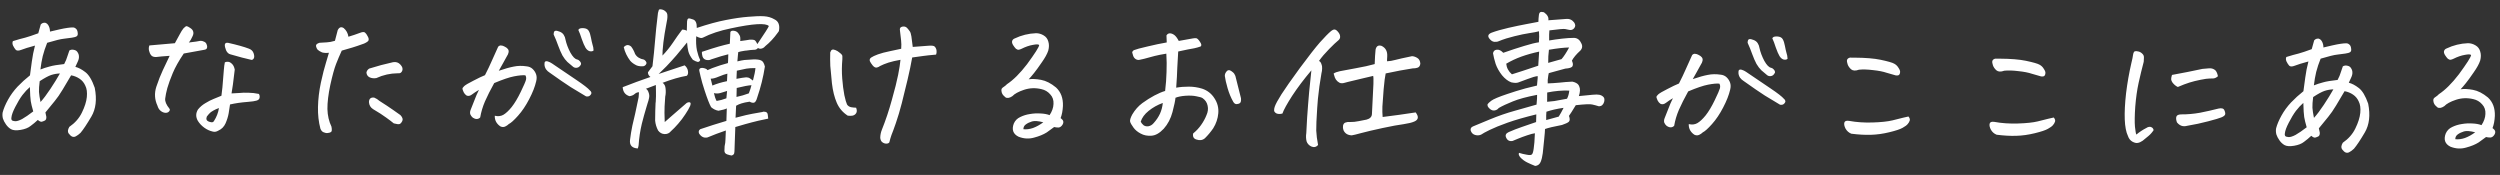 <svg width="686" height="48" viewBox="0 0 686 48" fill="none" xmlns="http://www.w3.org/2000/svg">
<rect x="0" y="0" width="686" height="48" fill="#333333" stroke="none"/>
<path d="M10.38 32.908C9.731 33.518 9.068 34.071 8.391 34.564C7.742 35.087 6.832 35.447 5.658 35.643C4.485 35.84 3.607 35.776 3.023 35.449C2.469 35.123 2.003 34.68 1.626 34.121C1.249 33.591 0.974 33.062 0.802 32.533C0.659 31.976 0.634 31.419 0.726 30.863C0.997 29.81 1.488 28.642 2.2 27.357C2.913 26.073 3.785 24.878 4.818 23.772C5.881 22.666 7.016 21.634 8.224 20.676C8.378 19.563 8.548 18.305 8.734 16.9C8.919 15.466 9.208 14.003 9.599 12.511C8.572 12.797 7.823 13.011 7.353 13.155C6.913 13.298 6.414 13.47 5.856 13.672C5.121 13.959 4.609 13.956 4.318 13.661C4.056 13.366 3.81 12.983 3.579 12.513C3.377 12.043 3.365 11.633 3.543 11.282C4.923 10.852 6.039 10.538 6.89 10.339C7.741 10.11 8.945 9.709 10.502 9.134C10.742 8.315 10.967 7.511 11.178 6.721C11.473 6.401 11.796 6.242 12.148 6.245C12.236 6.245 12.324 6.246 12.412 6.246C12.821 6.367 13.141 6.662 13.372 7.132C13.603 7.602 13.717 8.116 13.713 8.673C14.535 8.473 15.386 8.274 16.266 8.075C17.146 7.876 17.895 7.735 18.51 7.651C19.097 7.568 19.551 7.527 19.873 7.529C20.225 7.502 20.532 7.607 20.794 7.843C21.086 8.05 21.259 8.418 21.314 8.945C21.398 9.444 21.308 9.78 21.043 9.954C20.778 10.128 20.338 10.257 19.722 10.341C19.048 10.424 18.3 10.521 17.479 10.633C16.658 10.715 15.146 11.085 12.944 11.743C12.438 13 12.034 14.213 11.732 15.383C11.461 16.523 11.247 17.752 11.091 19.07C11.885 18.753 12.722 18.48 13.602 18.252C14.483 17.995 15.818 17.77 17.606 17.577C18.022 16.789 18.305 16.117 18.455 15.561C18.635 15.006 18.829 14.436 19.038 13.851C19.421 13.62 19.846 13.564 20.314 13.685C20.782 13.776 21.117 14.012 21.32 14.395C21.552 14.748 21.666 15.13 21.663 15.54C21.69 15.95 21.569 16.433 21.302 16.988C21.063 17.543 20.855 17.995 20.677 18.346C21.525 18.556 22.43 19.032 23.392 19.771C24.383 20.51 25.252 21.952 25.998 24.096C26.621 27.264 26.309 29.899 25.064 32C23.849 34.071 22.857 35.558 22.089 36.461C21.617 36.897 21.204 37.202 20.852 37.376C20.528 37.578 20.191 37.62 19.84 37.5C19.519 37.381 19.184 37.086 18.835 36.614C18.516 36.173 18.579 35.572 19.024 34.814C20.584 33.741 21.736 32.43 22.479 30.883C23.252 29.306 23.701 27.888 23.827 26.629C23.953 25.341 23.814 24.3 23.41 23.506C23.064 22.713 22.541 22.079 21.841 21.606C21.141 21.132 20.367 20.819 19.518 20.666C18.747 21.95 17.977 23.249 17.206 24.562C16.435 25.845 15.71 26.895 15.03 27.711C14.38 28.526 13.523 29.575 12.46 30.857L12.715 32.045C12.741 32.543 12.621 32.879 12.356 33.053C12.092 33.198 11.798 33.313 11.475 33.399C11.181 33.455 10.816 33.292 10.38 32.908ZM8.201 23.884C7.524 24.465 6.845 25.192 6.165 26.067C5.514 26.941 4.862 28.02 4.208 29.305C3.555 30.56 3.197 31.539 3.133 32.242C3.073 32.534 3.1 32.769 3.216 32.946C3.361 33.122 3.668 33.227 4.137 33.26C4.605 33.292 5.251 33.092 6.075 32.658C6.898 32.195 7.914 31.499 9.122 30.57C8.778 29.395 8.55 28.456 8.438 27.752C8.326 27.019 8.247 25.73 8.201 23.884ZM10.893 22.276C10.739 23.476 10.673 24.457 10.697 25.219C10.751 25.952 10.891 26.876 11.117 27.991C11.914 27.117 12.816 25.923 13.823 24.406C14.83 22.89 15.704 21.475 16.445 20.162C15.625 20.185 14.818 20.326 14.025 20.584C13.262 20.843 12.218 21.407 10.893 22.276ZM43.207 29.006C42.427 27.331 42.322 25.601 42.891 23.818C43.49 22.035 44.086 20.516 44.681 19.26C45.276 18.005 45.9 16.691 46.554 15.318C45.763 15.371 45.045 15.425 44.4 15.479C43.784 15.533 43.271 15.588 42.861 15.644C42.245 15.669 41.792 15.519 41.501 15.195C41.211 14.841 41.009 14.415 40.895 13.916C40.782 13.388 40.814 12.905 40.993 12.467C42.254 12.358 43.192 12.277 43.807 12.223C44.423 12.168 45.815 12.046 47.985 11.856C48.43 11.068 48.86 10.28 49.276 9.492C49.691 8.704 50.047 8.135 50.342 7.786C50.726 7.378 51.02 7.175 51.225 7.177C51.43 7.207 51.752 7.371 52.189 7.667C52.656 7.963 52.932 8.302 53.017 8.683C53.131 9.065 53.07 9.489 52.832 9.956C52.534 10.658 52.193 11.226 51.809 11.663C52.66 11.581 53.319 11.498 53.789 11.413C54.288 11.3 54.684 11.229 54.977 11.202C55.299 11.175 55.636 11.251 55.986 11.429C56.366 11.578 56.613 11.858 56.727 12.269C56.871 12.651 56.883 12.973 56.764 13.236C56.675 13.47 56.425 13.614 56.014 13.67L50.426 14.686C49.064 16.698 48.056 18.493 47.4 20.07C46.745 21.648 46.252 23.006 45.921 24.147C45.621 25.258 45.423 26.224 45.33 27.043C45.236 27.834 45.626 28.759 46.497 29.82C46.671 30.026 46.64 30.275 46.404 30.566C46.167 30.858 45.8 30.987 45.303 30.954C44.834 30.892 44.411 30.699 44.032 30.374C43.654 30.049 43.378 29.593 43.207 29.006ZM63.117 28.662C63.024 29.393 62.901 30.198 62.748 31.076C62.596 31.954 62.311 32.875 61.894 33.839C61.477 34.773 60.814 35.443 59.903 35.846C59.373 36.165 58.86 36.249 58.363 36.099C57.544 35.918 56.77 35.561 56.041 35.028C55.312 34.496 54.731 33.877 54.296 33.17C53.688 32.111 53.696 31.071 54.318 30.05C54.879 29.351 55.557 28.77 56.352 28.307C57.146 27.814 57.91 27.424 58.645 27.136C59.409 26.849 60.114 26.56 60.76 26.272C60.977 24.633 61.118 23.242 61.185 22.1C61.281 20.958 61.361 19.977 61.425 19.157C61.49 18.308 61.583 17.62 61.703 17.094C62.056 16.95 62.379 16.908 62.671 16.969C62.993 17 63.329 17.193 63.678 17.547C64.027 17.872 64.273 18.386 64.414 19.09C64.352 19.617 64.259 20.378 64.135 21.373C64.04 22.369 63.839 23.788 63.533 25.632C64.266 25.608 64.984 25.569 65.688 25.515C66.421 25.433 67.241 25.409 68.149 25.445C69.087 25.451 70.053 25.561 71.047 25.773C71.25 26.125 71.306 26.492 71.216 26.872C71.154 27.224 70.874 27.471 70.375 27.613C69.906 27.757 69.143 27.869 68.088 27.949C67.062 28.03 66.168 28.126 65.405 28.238C64.642 28.35 63.88 28.491 63.117 28.662ZM60.078 29.651C59.549 29.823 59.035 30.054 58.535 30.343C58.035 30.604 57.637 30.909 57.342 31.258C57.076 31.578 56.884 31.811 56.766 31.957C56.497 32.629 56.641 33.084 57.196 33.322C57.458 33.441 57.736 33.517 58.029 33.548C58.322 33.579 58.542 33.478 58.69 33.245C59.431 32.108 59.893 30.91 60.078 29.651ZM62.532 11.738C65.077 12.312 67.007 12.853 68.322 13.361C68.964 13.599 69.386 14.012 69.587 14.6C69.788 15.187 69.814 15.642 69.666 15.963C69.517 16.255 69.311 16.414 69.047 16.442C67.409 16.079 65.464 15.567 63.213 14.907C62.716 14.786 62.323 14.417 62.034 13.8C61.775 13.154 61.661 12.64 61.693 12.26C61.755 11.85 62.034 11.676 62.532 11.738ZM90.259 14.48C89.526 14.563 88.896 14.53 88.37 14.38C87.786 14.112 87.377 13.86 87.144 13.624C86.941 13.388 86.797 13.065 86.712 12.654C86.656 12.243 86.981 11.938 87.685 11.738C88.359 11.684 89.019 11.645 89.663 11.62C90.308 11.595 91.056 11.454 91.908 11.196C92.329 9.617 92.585 8.637 92.675 8.257C92.943 7.732 93.267 7.47 93.648 7.473C93.853 7.474 94.072 7.549 94.305 7.697C95.033 8.317 95.467 9.111 95.607 10.079C96.752 9.736 97.78 9.391 98.69 9.046C99.396 8.758 99.879 8.717 100.141 8.924C100.404 9.131 100.65 9.47 100.881 9.94C101.142 10.382 101.227 10.748 101.137 11.041C101.077 11.304 100.665 11.609 99.901 11.955C98.549 12.444 97.492 12.803 96.729 13.031C95.995 13.232 95.012 13.518 93.778 13.89C93.213 15.116 92.692 16.343 92.215 17.57C91.737 18.798 91.211 20.713 90.636 23.316C90.091 25.891 89.827 28.086 89.843 29.903C89.889 31.69 90.259 33.304 90.952 34.745C91.122 35.596 91.075 36.093 90.81 36.238C90.575 36.383 90.281 36.468 89.929 36.495C89.607 36.552 89.241 36.491 88.832 36.312C88.423 36.163 88.118 35.824 87.916 35.295C87.431 33.446 87.21 31.466 87.254 29.357C87.299 27.219 87.563 24.994 88.048 22.683C88.562 20.343 89.029 18.515 89.449 17.2C89.868 15.855 90.138 14.948 90.259 14.48ZM110.396 19.367C110.187 19.952 109.775 20.198 109.16 20.106C107.109 20.121 105.143 20.561 103.262 21.427C102.617 21.54 102.017 21.477 101.462 21.239C100.936 21 100.631 20.574 100.548 19.958C100.61 19.489 100.861 19.11 101.303 18.82C103.476 18.133 105.662 17.547 107.863 17.064C108.684 16.924 109.357 17.148 109.88 17.738C110.403 18.298 110.575 18.841 110.396 19.367ZM102.698 26.785C103.253 27.023 103.719 27.319 104.098 27.673C105.644 28.651 106.898 29.48 107.86 30.16C108.822 30.812 109.492 31.285 109.871 31.581C110.453 32.2 110.625 32.743 110.387 33.21C110.15 33.678 109.899 33.954 109.634 34.04C109.37 34.126 108.843 34.064 108.054 33.853C107.558 33.44 106.859 32.907 105.955 32.257C105.081 31.606 103.885 30.836 102.368 29.946C101.668 29.502 101.291 28.855 101.239 28.005C101.275 27.067 101.761 26.661 102.698 26.785ZM135.77 31.762C136.648 31.973 137.425 31.89 138.101 31.514C138.807 31.109 139.574 30.396 140.401 29.377C141.229 28.328 142.059 26.942 142.891 25.219C143.724 23.497 144.2 22.401 144.32 21.933C144.441 21.436 144.386 21.011 144.154 20.658C143.422 20.594 142.396 20.689 141.075 20.944C139.755 21.198 137.934 21.816 135.613 22.795C134.575 24.663 133.728 26.342 133.073 27.831C132.448 29.292 132.013 30.754 131.768 32.217C131.502 32.508 131.179 32.652 130.798 32.65C130.447 32.647 130.096 32.528 129.746 32.291C129.425 32.025 129.193 31.716 129.049 31.363C128.935 30.981 128.967 30.572 129.146 30.133C129.682 28.848 130.07 27.869 130.309 27.197C130.548 26.525 130.92 25.678 131.425 24.656C130.69 25.09 130.057 25.511 129.527 25.917C128.997 26.323 128.498 26.423 128.03 26.214C127.681 25.977 127.419 25.683 127.246 25.33C127.072 24.948 126.957 24.639 126.9 24.404C126.873 24.199 127.036 23.937 127.389 23.617C127.743 23.297 128.582 22.805 129.905 22.14C131.228 21.446 132.286 20.941 133.079 20.624C133.852 19.106 134.431 17.895 134.819 16.989C135.235 16.054 135.86 14.667 136.693 12.827C136.93 12.565 137.194 12.45 137.487 12.481C137.809 12.483 138.145 12.588 138.495 12.796C138.875 12.974 139.167 13.196 139.37 13.461C139.573 13.726 139.629 14.049 139.539 14.429C139.448 14.809 139.314 15.116 139.137 15.349C138.84 15.904 138.469 16.575 138.024 17.363C137.609 18.122 137.223 18.808 136.867 19.42C138.541 18.846 139.921 18.46 141.006 18.263C142.092 18.036 143.249 18.015 144.478 18.199C145.152 18.262 145.707 18.5 146.143 18.914C146.58 19.327 146.899 19.813 147.1 20.371C147.301 20.929 147.311 21.573 147.13 22.305C146.798 23.767 146.157 25.403 145.207 27.213C144.286 28.994 143.265 30.51 142.142 31.762C141.02 33.014 140.18 33.77 139.622 34.03C139.327 34.321 138.988 34.553 138.606 34.726C138.224 34.899 137.814 34.896 137.376 34.717C136.88 34.421 136.472 34.008 136.154 33.478C135.864 32.949 135.737 32.377 135.77 31.762ZM151.471 17.413C153.95 19.071 156.181 20.581 158.164 21.942C160.146 23.274 161.385 24.235 161.879 24.825C162.083 24.972 162.213 25.164 162.27 25.399C162.327 25.633 162.208 25.896 161.913 26.187C161.648 26.449 161.281 26.534 160.813 26.443C159.471 25.643 158.07 24.798 156.612 23.909C155.183 22.991 153.244 21.659 150.795 19.913C150.445 19.706 150.124 19.41 149.834 19.027C149.573 18.615 149.43 18.19 149.404 17.75C149.377 17.31 149.438 17.032 149.585 16.916C149.762 16.771 150.026 16.758 150.376 16.878C150.756 16.998 151.121 17.176 151.471 17.413ZM155.165 10.847C155.42 12.02 155.866 13.21 156.502 14.416C157.168 15.592 157.793 16.226 158.379 16.318C158.642 16.379 158.875 16.527 159.079 16.763C159.282 16.969 159.398 17.175 159.426 17.381C159.483 17.586 159.379 17.834 159.113 18.125C158.877 18.417 158.568 18.576 158.187 18.602C157.835 18.629 157.528 18.539 157.266 18.332C156.713 17.86 156.188 17.416 155.693 17.003C155.227 16.56 154.777 15.971 154.343 15.236C153.938 14.471 153.549 13.575 153.175 12.547C152.802 11.489 152.384 10.461 151.922 9.462C151.927 8.846 152.076 8.511 152.369 8.454C152.662 8.397 153.057 8.473 153.554 8.682C154.051 8.861 154.429 9.157 154.69 9.569C154.951 9.981 155.109 10.407 155.165 10.847ZM158.699 8.235C158.818 7.884 159.2 7.711 159.845 7.715C159.904 7.716 159.962 7.716 160.021 7.716C160.782 7.751 161.293 8.004 161.554 8.474C161.814 8.915 162.015 9.532 162.156 10.324C162.297 11.087 162.439 11.718 162.582 12.217C162.755 12.687 162.853 13.229 162.878 13.845C162.642 14.078 162.29 14.148 161.822 14.057C161.384 13.937 161.005 13.627 160.686 13.126C160.368 12.597 160.021 11.803 159.648 10.746C159.304 9.66 158.988 8.822 158.699 8.235ZM188.466 20.791C186.501 21.129 184.285 21.773 181.817 22.722C182.313 23.048 182.587 23.592 182.641 24.354C182.723 25.116 182.689 25.834 182.538 26.507C182.377 28.586 182.308 30.08 182.331 30.988C182.353 31.926 182.377 32.761 182.401 33.493C183.344 32.68 184.008 32.098 184.391 31.749C184.803 31.401 186.145 30.238 188.414 28.262C188.767 28.059 189.061 28.003 189.294 28.092C189.558 28.153 189.585 28.475 189.376 29.059C189.078 29.731 188.633 30.505 188.041 31.379C187.478 32.254 186.828 33.114 186.089 33.959C185.38 34.774 184.717 35.458 184.097 36.01C183.654 36.564 183.066 36.823 182.334 36.789C181.631 36.755 181.048 36.428 180.583 35.81C180.12 34.928 179.849 34.018 179.767 33.08C179.781 31.146 179.821 29.535 179.889 28.246L179.935 27.983C180.002 26.782 180.023 25.874 179.998 25.259C179.973 24.585 179.963 23.94 179.967 23.325C178.792 23.756 177.882 24.101 177.235 24.36C177.556 24.509 177.803 24.848 177.975 25.376C178.177 25.905 178.217 26.418 178.096 26.915C178.005 27.383 177.87 27.866 177.691 28.363C177.571 28.713 177.466 29.064 177.376 29.415C176.926 30.906 176.505 32.427 176.113 33.977C175.661 35.878 175.369 37.824 175.238 39.816C175.206 40.108 175.131 40.416 175.011 40.737C173.43 40.638 172.718 39.871 172.874 38.437C173.03 37.12 173.244 35.803 173.517 34.486C173.788 33.404 174.045 32.307 174.287 31.195C174.62 29.704 174.938 28.197 175.241 26.676C175.304 26.178 175.336 25.724 175.339 25.314C174.899 25.311 174.503 25.469 174.149 25.789C173.795 26.109 173.325 26.311 172.738 26.395C171.569 26.035 170.945 25.21 170.866 23.92C173.422 22.913 175.963 21.978 178.488 21.117C178.022 20.792 177.79 20.365 177.794 19.838L179.036 18.177C179.347 15.601 179.583 13.288 179.744 11.238C179.905 9.159 180.172 6.597 180.545 3.553C180.605 3.26 180.68 2.997 180.77 2.763C180.8 2.617 180.947 2.545 181.211 2.547C181.299 2.547 181.416 2.563 181.562 2.593C182.001 2.684 182.366 2.877 182.657 3.172C182.977 3.438 183.136 3.805 183.132 4.274C183.188 4.714 183.064 5.636 182.762 7.04C182.488 8.445 182.243 9.996 182.026 11.693C181.838 13.391 181.757 14.577 181.781 15.251C182.844 14.145 183.789 12.98 184.618 11.755C185.447 10.501 186.305 9.292 187.193 8.126C187.691 8.129 188.115 8.235 188.465 8.442C188.471 7.593 188.491 6.743 188.527 5.894C188.559 5.484 188.663 5.221 188.84 5.105C189.016 4.989 189.455 5.065 190.156 5.334C190.887 5.573 191.233 6.352 191.195 7.67C194.278 6.637 196.949 5.909 199.208 5.485C201.497 5.032 203.535 4.739 205.323 4.605C207.141 4.442 208.577 4.393 209.631 4.459C210.714 4.525 211.679 4.81 212.525 5.314C213.635 5.849 214.038 6.922 213.733 8.531L213.423 8.968C212.358 10.455 211.206 11.692 209.969 12.68C209.644 13.087 209.232 13.319 208.734 13.374C208.44 13.401 208.192 13.326 207.988 13.149C207.751 13.528 207.34 13.701 206.754 13.668C206.197 13.693 205.552 13.762 204.819 13.874L204.379 13.915C203.499 14.055 202.898 14.183 202.575 14.298C202.543 14.561 202.512 14.854 202.481 15.176C202.418 15.703 202.371 16.259 202.337 16.845C203.159 16.646 203.804 16.518 204.273 16.463C204.743 16.408 205.563 16.355 206.736 16.304C207.703 16.282 208.405 16.375 208.843 16.583C209.311 16.762 209.658 17.321 209.886 18.26C209.456 21.099 208.748 23.951 207.761 26.815C207.55 27.604 207.269 28.056 206.916 28.171C206.564 28.257 206.155 28.166 205.688 27.899C204.749 28.039 204.016 28.195 203.487 28.367C202.988 28.51 202.489 28.726 201.988 29.016L201.834 32.311C202.92 32.025 203.873 31.783 204.695 31.584C205.517 31.384 207.013 31.102 209.184 30.736C209.419 30.62 209.712 30.608 210.063 30.698C210.414 30.788 210.617 31.039 210.673 31.45C210.729 31.86 210.77 32.227 210.797 32.549C208.714 32.974 207.217 33.315 206.307 33.572C205.398 33.8 203.886 34.229 201.772 34.859C201.696 37.349 201.641 38.857 201.608 39.384C201.575 39.941 201.557 40.497 201.553 41.054C201.55 41.493 201.518 41.83 201.458 42.064C201.427 42.298 201.206 42.502 200.794 42.675C200.472 42.643 200.048 42.538 199.522 42.358C199.025 42.179 198.779 41.84 198.782 41.342C198.815 40.874 198.832 40.464 198.835 40.112C198.986 39.469 199.063 38.869 199.067 38.312C199.071 37.755 199.106 36.921 199.172 35.808C197.381 36.41 195.707 37.043 194.149 37.706C193.21 37.934 192.436 37.577 191.828 36.635C191.626 36.136 191.731 35.741 192.144 35.451C192.643 35.279 193.817 34.892 195.667 34.289C197.547 33.687 198.765 33.315 199.323 33.172L199.434 29.745C198.993 29.976 198.23 30.191 197.145 30.388C196.413 30.266 195.742 29.939 195.13 29.407C194.667 28.584 194.077 27.071 193.36 24.869C192.872 23.4 192.5 22.108 192.244 20.993C192.102 20.436 191.988 19.937 191.903 19.497C191.818 19.145 191.893 18.896 192.128 18.751C192.393 18.607 192.759 18.595 193.227 18.715C193.695 18.835 194.001 19.014 194.146 19.249C194.999 18.845 195.88 18.499 196.79 18.213C197.084 18.098 197.378 17.997 197.671 17.911C198.317 17.711 199.007 17.51 199.741 17.31C199.742 17.105 199.759 16.9 199.789 16.695C199.823 16.08 199.842 15.48 199.846 14.894C198.731 15.15 197.189 15.608 195.222 16.268C194.781 16.499 194.297 16.555 193.77 16.434C193.273 16.313 192.938 16.003 192.766 15.504C192.623 14.975 192.568 14.55 192.599 14.228C194.567 13.568 196.108 13.081 197.224 12.766C198.339 12.452 199.352 12.195 200.262 11.996L200.416 8.789C200.535 8.497 200.858 8.382 201.385 8.445C201.912 8.507 202.32 8.744 202.611 9.156C202.93 9.569 203.103 9.951 203.13 10.303C203.157 10.654 203.154 10.977 203.123 11.269C203.827 11.186 204.325 11.117 204.619 11.06C204.912 11.004 205.264 10.947 205.675 10.892C206.466 10.839 206.978 10.915 207.211 11.122C207.386 11.299 207.589 11.623 207.82 12.093C209.833 9.119 210.884 7.471 210.974 7.149C210.567 6.707 209.484 6.538 207.726 6.643C205.997 6.748 203.606 7.127 200.555 7.78C197.533 8.403 194.978 9.25 192.89 10.319C192.537 10.551 191.923 10.429 191.047 9.955C190.949 11.389 191.013 12.679 191.24 13.823C191.496 14.938 191.797 15.819 192.144 16.466C191.995 16.846 191.759 17.02 191.437 16.989C191.116 16.928 190.677 16.734 190.123 16.408C189.455 15.554 189.036 14.76 188.865 14.026C188.723 13.469 188.611 12.677 188.53 11.651C187.437 12.991 186.462 14.171 185.605 15.19C184.719 16.209 183.819 17.199 182.904 18.16C181.989 19.091 181.266 19.803 180.735 20.298C183.055 19.523 185.434 18.734 187.871 17.931C188.395 18.374 188.699 18.903 188.783 19.519C188.867 20.106 188.761 20.53 188.466 20.791ZM171.162 12.936C171.812 12.237 172.486 12.183 173.185 12.774C173.621 13.334 173.982 14.01 174.27 14.803C174.733 15.627 175.549 16.145 176.72 16.359C177.099 16.596 177.331 16.905 177.416 17.286C177.325 17.725 177.06 18.016 176.619 18.16C175.945 18.243 175.315 18.18 174.731 17.971C173.972 17.614 173.374 17.185 172.938 16.684C172.532 16.154 172.17 15.565 171.852 14.918C171.534 14.271 171.304 13.611 171.162 12.936ZM207.29 18.681C206.265 18.674 205.43 18.727 204.784 18.84C204.168 18.953 203.303 19.137 202.187 19.393L202.084 21.633C203.228 21.407 204.123 21.267 204.768 21.213C205.178 21.216 205.529 21.321 205.82 21.528C206.141 21.735 206.403 21.927 206.607 22.105C206.998 20.672 207.226 19.531 207.29 18.681ZM206.203 23.376C205.323 23.428 203.974 23.683 202.154 24.139L202.093 26.599C202.944 26.4 203.517 26.258 203.81 26.172C204.104 26.086 204.662 25.9 205.484 25.612C205.812 24.765 206.052 24.02 206.203 23.376ZM195.904 25.546C196.074 26.396 196.318 27.116 196.636 27.704C197.516 27.564 198.411 27.321 199.322 26.976L199.512 24.955C198.954 25.127 198.352 25.314 197.706 25.514C197.09 25.686 196.489 25.696 195.904 25.546ZM195.479 23.477C196.625 22.987 197.961 22.586 199.487 22.274L199.589 20.21C198.973 20.352 198.18 20.625 197.21 21.028C196.27 21.432 195.536 21.617 195.009 21.584C195.151 22.171 195.308 22.802 195.479 23.477ZM247.29 13.38C247.355 12.56 247.345 11.798 247.262 11.094C247.18 10.361 247.083 9.525 246.972 8.587C246.887 8.176 246.904 7.869 247.023 7.665C247.141 7.46 247.406 7.33 247.816 7.275C247.875 7.275 247.934 7.275 247.992 7.276C248.344 7.278 248.65 7.412 248.912 7.678C249.232 8.032 249.479 8.341 249.653 8.606C249.827 8.841 249.97 9.297 250.083 9.971C250.194 10.792 250.319 11.76 250.458 12.874C252.334 12.711 253.756 12.604 254.723 12.552C255.69 12.471 256.276 12.549 256.479 12.784C256.683 12.991 256.813 13.197 256.87 13.402C256.957 13.579 256.999 13.813 256.997 14.106C257.025 14.37 256.979 14.663 256.859 14.984C255.276 15.12 254.104 15.243 253.341 15.355C252.608 15.438 251.596 15.578 250.306 15.774C250.001 17.529 249.576 19.563 249.033 21.873C248.49 24.155 247.962 26.304 247.45 28.322C246.938 30.311 246.398 32.124 245.83 33.76C245.262 35.397 244.858 36.493 244.62 37.048C244.411 37.632 244.216 38.305 244.035 39.065C243.857 39.298 243.578 39.414 243.197 39.411C242.817 39.408 242.466 39.289 242.145 39.052C241.824 38.845 241.622 38.448 241.538 37.861C241.544 37.07 241.696 36.31 241.994 35.579C243.037 32.979 243.95 30.246 244.732 27.381C245.543 24.515 246.115 22.234 246.449 20.537C246.783 18.84 246.998 17.464 247.093 16.41C245.803 16.636 244.702 16.892 243.792 17.178C242.911 17.465 242.133 17.782 241.456 18.129C241.309 18.274 241.044 18.404 240.662 18.519C240.281 18.633 239.887 18.455 239.48 17.983C239.102 17.512 238.841 17.114 238.697 16.791C238.553 16.38 238.673 16.044 239.056 15.783C239.438 15.522 240.056 15.233 240.907 14.917C241.789 14.601 242.86 14.315 244.121 14.06C245.383 13.776 246.44 13.549 247.29 13.38ZM232.616 31.735C231.245 30.846 230.243 29.667 229.608 28.198C228.974 26.729 228.532 24.953 228.283 22.871C228.063 20.789 227.913 19.192 227.833 18.078C227.783 16.935 227.777 15.704 227.815 14.386C227.965 13.948 228.142 13.7 228.348 13.643C228.553 13.556 228.846 13.588 229.226 13.737C229.635 13.886 230.058 14.153 230.495 14.537C230.961 14.892 231.179 15.201 231.147 15.464C231.146 15.698 231.144 15.962 231.142 16.255C230.983 18.041 230.971 19.799 231.105 21.528C231.24 23.258 231.434 24.783 231.688 26.103C231.972 27.394 232.215 28.245 232.418 28.657C232.649 29.039 233.014 29.291 233.511 29.412C234.038 29.503 234.506 29.55 234.916 29.553C235.176 30.2 235.172 30.712 234.906 31.091C234.669 31.441 234.33 31.659 233.89 31.743C233.48 31.799 233.055 31.796 232.616 31.735ZM282.273 21.754C283.211 21.614 284.339 21.666 285.656 21.909C287.002 22.153 288.374 22.851 289.772 24.003C291.111 25.243 291.744 26.932 291.67 29.07C291.603 30.388 291.39 31.5 291.032 32.406C291.236 32.554 291.425 32.731 291.599 32.937C291.832 33.261 291.844 33.642 291.635 34.08C291.309 34.664 290.911 34.969 290.442 34.995C289.974 34.991 289.579 34.945 289.257 34.855C288.491 35.435 287.814 35.928 287.225 36.335C286.313 36.914 285.152 37.389 283.743 37.761C282.334 38.161 280.914 38.078 279.482 37.511C277.993 36.768 277.562 35.564 278.189 33.898C278.546 33.081 279.136 32.484 279.959 32.109C280.783 31.704 281.663 31.432 282.602 31.292C283.57 31.123 284.537 31.072 285.503 31.137C286.47 31.173 287.304 31.325 288.005 31.594C288.686 30.573 289.045 29.55 289.081 28.525C289.147 27.471 288.846 26.59 288.177 25.882C287.537 25.145 286.735 24.671 285.77 24.459C284.132 24.067 282.535 24.129 280.978 24.645C279.451 25.162 278.392 25.74 277.802 26.381C277.419 26.642 277.067 26.801 276.744 26.857C276.421 26.913 276.143 26.867 275.91 26.719C275.706 26.542 275.517 26.365 275.342 26.188C275.168 26.011 275.023 25.776 274.908 25.482C274.822 25.159 274.78 24.895 274.782 24.69C274.783 24.456 274.887 24.251 275.093 24.077C275.329 23.903 275.55 23.743 275.756 23.598C275.962 23.453 276.139 23.293 276.287 23.118C278.053 21.959 279.897 20.126 281.818 17.62C282.883 16.162 283.697 14.996 284.26 14.121C284.823 13.246 285.12 12.662 285.151 12.369C285.006 12.134 284.435 12.115 283.438 12.313C282.44 12.482 281.398 12.841 280.31 13.39C280.075 13.506 279.825 13.592 279.561 13.649C279.297 13.676 279.034 13.586 278.772 13.38C278.51 13.114 278.249 12.775 277.988 12.363C277.727 11.922 277.642 11.555 277.732 11.263C277.822 10.941 278.043 10.708 278.396 10.564C280.277 9.669 282.244 9.185 284.295 9.111C285.027 9.116 285.714 9.312 286.356 9.697C287.027 10.083 287.463 10.657 287.663 11.42C287.892 12.154 287.886 12.974 287.645 13.881C287.346 14.787 286.753 15.867 285.865 17.12C285.007 18.374 284.297 19.351 283.735 20.05C283.174 20.749 282.686 21.317 282.273 21.754ZM280.815 35.455C281.664 35.549 282.544 35.438 283.454 35.122C284.394 34.777 285.335 34.256 286.278 33.559C284.903 33.198 283.878 33.118 283.203 33.318C282.528 33.519 281.955 33.793 281.483 34.141C281.042 34.46 280.819 34.898 280.815 35.455ZM319.709 24.959C319.926 23.174 320.056 21.446 320.096 19.777C320.167 18.078 320.149 16.393 320.044 14.722C318.812 14.919 317.741 15.131 316.831 15.359C315.922 15.587 314.968 15.844 313.969 16.13C313.617 16.186 313.236 16.271 312.825 16.386C312.414 16.5 312.034 16.454 311.683 16.246C311.333 16.038 311.086 15.729 310.943 15.318C310.799 14.907 310.713 14.613 310.685 14.437C310.657 14.232 310.791 14.013 311.085 13.781C311.732 13.522 312.994 13.179 314.872 12.753C316.75 12.297 318.511 11.928 320.153 11.647C320.129 10.944 320.104 10.299 320.079 9.713C320.316 9.334 320.625 9.145 321.006 9.148C321.035 9.148 321.064 9.148 321.094 9.148C321.503 9.181 321.898 9.345 322.277 9.64C322.655 9.936 323.047 10.466 323.452 11.23C325.359 10.892 326.62 10.667 327.236 10.554C327.53 10.497 327.823 10.47 328.116 10.472C328.438 10.445 328.817 10.77 329.252 11.447C329.716 12.095 329.771 12.534 329.418 12.766C328.831 12.967 328.273 13.124 327.745 13.238C327.246 13.322 326.63 13.435 325.897 13.577C325.193 13.718 324.327 13.903 323.3 14.13C323.202 15.535 323.119 17.014 323.049 18.567C323.009 20.09 322.909 21.92 322.747 24.058C323.862 23.861 325.035 23.766 326.265 23.775C327.495 23.783 328.695 23.968 329.865 24.327C331.297 24.806 332.419 25.678 333.23 26.944C334.071 28.209 334.428 29.589 334.3 31.082C334.173 32.546 333.709 33.92 332.909 35.203C332.228 36.195 331.475 37.098 330.649 37.912C330.325 38.203 329.957 38.376 329.547 38.432C329.165 38.488 328.755 38.441 328.317 38.291C327.908 38.171 327.631 37.964 327.486 37.67C327.342 37.376 327.315 37.025 327.406 36.615C328.26 35.918 328.984 35.147 329.575 34.301C330.197 33.426 330.686 32.536 331.044 31.631C331.461 30.725 331.569 29.847 331.37 28.996C331.2 28.145 330.737 27.454 329.978 26.921C329.716 26.743 329.161 26.578 328.312 26.426C327.493 26.244 326.497 26.194 325.325 26.273C324.182 26.353 323.257 26.537 322.552 26.825C322.488 27.586 322.216 28.888 321.734 30.731C321.252 32.544 320.451 34.076 319.329 35.328C318.178 36.551 317.045 37.187 315.932 37.238C314.818 37.318 313.838 37.121 312.991 36.646C312.145 36.201 311.489 35.654 311.025 35.007C310.532 34.329 310.228 33.8 310.113 33.418C309.999 33.007 310.194 32.335 310.699 31.401C311.44 30.146 312.355 29.112 313.445 28.3C314.564 27.487 315.668 26.792 316.756 26.213C317.844 25.635 318.828 25.217 319.709 24.959ZM313.014 33.394C313.187 33.747 313.449 34.071 313.798 34.367C314.177 34.633 314.631 34.724 315.159 34.64C315.716 34.527 316.187 34.237 316.571 33.771C317.309 32.956 317.886 32.095 318.303 31.19C318.72 30.256 318.975 29.276 319.07 28.251C317.631 28.768 316.337 29.492 315.188 30.421C314.068 31.322 313.344 32.313 313.014 33.394ZM338.409 27.947C337.772 26.829 337.254 25.58 336.853 24.2C336.453 22.82 336.197 21.691 336.086 20.811C336.089 20.284 336.312 19.817 336.755 19.409C337.02 19.235 337.283 19.208 337.546 19.327C337.809 19.446 338.072 19.624 338.334 19.86C338.596 20.067 338.813 20.391 338.986 20.831C339.499 22.856 340.012 24.896 340.525 26.951C340.58 27.596 340.503 28.02 340.297 28.223C340.09 28.427 339.782 28.542 339.372 28.569C338.99 28.595 338.67 28.388 338.409 27.947ZM380.228 20.152C380.047 20.942 379.861 22.391 379.671 24.499C379.509 26.608 379.396 28.189 379.33 29.243C379.293 30.268 379.316 31.221 379.398 32.1C382.359 31.74 385.38 31.321 388.46 30.845C389.36 32.023 389.237 32.857 388.09 33.347C387.444 33.636 386.461 33.878 385.141 34.074C383.821 34.24 381.9 34.593 379.377 35.132C376.883 35.671 374.946 36.127 373.566 36.498C372.216 36.869 371.335 37.083 370.925 37.139C369.812 37.102 369.053 36.627 368.65 35.717C368.506 35.335 368.465 34.924 368.526 34.485C368.618 34.017 368.854 33.726 369.236 33.611C369.647 33.468 370.028 33.426 370.379 33.487C371.258 33.493 372.079 33.411 372.842 33.241C373.634 33.071 374.353 32.929 374.998 32.816C375.937 32.559 376.424 32.05 376.459 31.288C376.526 30.088 376.662 27.335 376.868 23.029C376.906 21.828 376.882 21.096 376.796 20.832C376.092 20.973 375.065 21.215 373.714 21.557C372.57 21.813 371.264 22.126 369.797 22.497C369.532 22.583 369.268 22.654 369.004 22.711C368.681 22.826 368.344 22.867 367.992 22.836C367.641 22.775 367.306 22.596 366.985 22.301C366.665 22.006 366.433 21.668 366.289 21.286C366.175 20.875 366.06 20.508 365.946 20.184C366.299 19.923 366.872 19.708 367.664 19.537C368.456 19.367 369.894 19.099 371.976 18.732C374.059 18.366 375.805 17.983 377.214 17.582C377.249 16.762 377.284 16.001 377.318 15.298C377.382 14.566 377.429 13.995 377.462 13.585C377.673 12.649 378.218 12.316 379.095 12.586C380.204 13.121 380.725 14.062 380.657 15.409C380.625 15.79 380.608 16.112 380.606 16.376L380.603 16.815C381.306 16.791 382.069 16.664 382.891 16.436C383.742 16.207 385.268 15.866 387.469 15.413C387.966 15.446 388.449 15.61 388.915 15.906C389.411 16.203 389.686 16.717 389.74 17.45C389.677 18.065 389.41 18.444 388.941 18.587C388.471 18.73 388.06 18.786 387.709 18.754C385.48 19.09 382.986 19.556 380.228 20.152ZM365.28 8.49C365.604 8.229 365.898 8.099 366.162 8.101L366.25 8.101C366.542 8.133 366.863 8.369 367.211 8.811C367.56 9.224 367.733 9.65 367.73 10.089C367.756 10.5 367.534 10.879 367.063 11.227C366.621 11.576 365.839 12.317 364.718 13.452C363.597 14.587 362.666 15.679 361.927 16.729C362.219 16.848 362.437 17.113 362.58 17.524C362.753 17.906 362.824 18.332 362.791 18.8C362.788 19.24 362.726 19.679 362.606 20.117C362.179 22.546 361.855 24.887 361.634 27.142C361.57 27.991 361.505 28.826 361.441 29.645C361.244 32.603 361.157 34.668 361.178 35.84C361.228 37.012 361.395 38.332 361.678 39.799C361.146 40.381 360.515 40.508 359.785 40.181C359.143 39.854 358.721 39.383 358.521 38.766C358.35 38.032 358.326 37.285 358.448 36.524C358.587 33.508 358.751 30.887 358.943 28.661C359.04 27.373 359.136 26.231 359.23 25.235C359.514 22.454 359.718 20.478 359.843 19.307C357.775 21.753 356.016 24.085 354.565 26.302C353.143 28.518 352.253 30.138 351.894 31.161C351.219 31.332 350.662 31.314 350.224 31.105C349.816 30.868 349.613 30.588 349.615 30.266C349.617 29.915 349.678 29.578 349.798 29.257C350.037 28.555 350.646 27.431 351.623 25.886C352.63 24.31 354.317 21.905 356.683 18.67C359.079 15.434 360.912 13.089 362.182 11.633C363.481 10.177 364.514 9.129 365.28 8.49ZM416.831 41.942C417.474 42.151 418.162 42.317 418.893 42.44C419.625 42.591 420.093 42.58 420.3 42.405C420.535 42.261 420.715 41.734 420.838 40.827C420.991 39.92 421.103 38.5 421.175 36.567C420.706 36.622 420.002 36.807 419.062 37.123C418.122 37.439 417.271 37.755 416.507 38.072C415.743 38.418 415.258 38.62 415.052 38.677C414.201 38.847 413.603 38.521 413.257 37.698C412.998 37.081 413.236 36.599 413.97 36.253C415.146 35.733 416.365 35.258 417.628 34.828C418.92 34.398 420.212 33.952 421.505 33.493L421.563 31.384C418.423 32.153 415.796 32.911 413.681 33.658C411.596 34.405 409.965 35.067 408.789 35.645C407.613 36.223 406.819 36.657 406.407 36.947C405.878 37.178 405.321 37.203 404.736 37.023C404.152 36.843 403.759 36.445 403.558 35.828C403.445 35.3 403.652 34.921 404.181 34.69C404.916 34.373 406.444 33.739 408.765 32.788C411.116 31.809 413.436 31.005 415.725 30.376C418.045 29.718 420.011 29.161 421.626 28.703C421.752 27.444 421.802 26.551 421.776 26.024C418.96 26.561 416.744 27.16 415.128 27.823C413.541 28.456 412.248 29.063 411.248 29.642C410.982 29.991 410.629 30.209 410.189 30.293C409.778 30.378 409.383 30.288 409.004 30.021L408.786 29.844C408.553 29.637 408.378 29.431 408.263 29.225C408.147 28.931 408.134 28.712 408.223 28.566C408.312 28.391 408.637 28.085 409.196 27.65C409.815 27.185 411.284 26.566 413.604 25.791C415.102 25.274 416.775 24.758 418.625 24.244C419.623 23.987 420.664 23.731 421.75 23.475C421.782 23.094 421.814 22.743 421.846 22.421C421.939 21.63 421.972 21.118 421.944 20.883C421.329 20.937 420.389 21.209 419.126 21.698C417.863 22.158 417.011 22.475 416.57 22.647C416.13 22.791 415.5 22.772 414.681 22.59C413.804 22.262 412.959 21.611 412.146 20.639C411.362 19.637 410.783 18.608 410.41 17.55C410.066 16.464 409.823 15.481 409.683 14.601C409.804 14.016 410.143 13.696 410.701 13.641C411.287 13.557 411.886 13.84 412.496 14.489C414.611 13.742 416.534 13.111 418.267 12.595C420.028 12.051 421.364 11.723 422.273 11.613C422.368 10.529 422.375 9.519 422.294 8.581C421.677 8.752 420.797 8.922 419.653 9.089C418.51 9.257 417.145 9.541 415.56 9.94C414.005 10.31 412.596 10.754 411.332 11.273C410.98 11.446 410.569 11.516 410.1 11.484C409.661 11.451 409.267 11.244 408.918 10.86C408.104 10.034 408.225 9.405 409.283 8.973C410.517 8.513 412.058 8.07 413.907 7.643C415.785 7.217 417.413 6.877 418.792 6.622C420.2 6.339 421.315 6.127 422.136 5.987C422.14 5.459 422.188 4.815 422.281 4.054C422.313 3.732 422.432 3.498 422.638 3.353C422.726 3.295 422.858 3.267 423.034 3.268C423.21 3.269 423.415 3.3 423.649 3.36C424.611 4.041 425.016 4.776 424.864 5.566C427.414 5.379 429.011 5.258 429.656 5.204C430.595 5.093 431.354 5.406 431.935 6.143C432.341 6.732 432.352 7.259 431.968 7.725C431.613 8.162 431.158 8.32 430.602 8.199C430.251 8.138 429.885 8.062 429.505 7.972C429.154 7.881 427.703 8.003 425.152 8.337C425.089 8.952 425.068 9.874 425.089 11.105C426.233 10.908 427.42 10.74 428.652 10.602C429.913 10.465 430.895 10.398 431.598 10.403C432.624 10.323 433.368 10.767 433.83 11.737C434.293 12.502 434.244 13.205 433.683 13.846C432.533 14.892 431.75 15.825 431.334 16.642L431.464 16.994C431.636 17.435 431.648 17.816 431.5 18.137C431.351 18.517 430.69 18.747 429.517 18.826C428.519 19.083 427.683 19.312 427.008 19.512C425.951 19.798 425.276 19.983 424.982 20.069C424.951 20.303 424.906 20.523 424.846 20.728C424.693 21.635 424.644 22.352 424.699 22.88C425.607 22.857 426.662 22.791 427.864 22.682C429.067 22.544 430.268 22.45 431.47 22.4C432.494 22.612 433.121 23.056 433.35 23.731C433.639 24.349 433.604 25.227 433.244 26.367L437.026 25.998C437.847 25.916 438.462 25.92 438.872 26.011C439.311 26.102 439.675 26.295 439.966 26.59C440.257 26.856 440.327 27.31 440.177 27.954C439.937 28.743 439.465 29.15 438.762 29.174C438.089 28.965 437.475 28.799 436.919 28.678C436.364 28.528 434.855 28.591 432.392 28.866C431.473 30.383 430.851 31.361 430.525 31.798C430.813 32.591 430.794 33.133 430.47 33.423C430.175 33.685 429.558 33.974 428.618 34.289C426.389 34.713 424.833 35.083 423.952 35.399C423.949 35.868 423.869 36.849 423.712 38.342C423.584 39.865 423.458 41.094 423.335 42.031C423.211 42.997 423.015 43.801 422.747 44.444C422.449 45.116 421.948 45.478 421.245 45.532C420.485 45.234 419.74 44.906 419.01 44.55C418.31 44.193 417.712 43.75 417.218 43.219C416.753 42.688 416.624 42.263 416.831 41.942ZM422.343 14.162C420.612 14.531 418.982 14.988 417.455 15.534C415.957 16.08 414.576 16.73 413.31 17.483C413.42 18.626 413.94 19.597 414.872 20.394C415.694 20.136 416.678 19.821 417.823 19.448C418.998 19.075 420.422 18.602 422.096 18.028C422.163 16.856 422.245 15.568 422.343 14.162ZM430.618 24.855C428.655 24.783 426.633 24.959 424.55 25.384L424.532 27.933C425.03 27.907 425.69 27.838 426.511 27.727C427.361 27.586 428.52 27.375 429.987 27.092C430.314 26.479 430.524 25.733 430.618 24.855ZM429.047 29.59C427.258 29.841 425.688 30.197 424.337 30.656C424.274 31.241 424.254 32.003 424.277 32.941L427.711 31.998C428.126 31.356 428.571 30.554 429.047 29.59ZM430.569 13.033C429.162 13.052 427.315 13.259 425.027 13.653C424.872 14.824 424.805 16.025 424.826 17.256L428.481 16.227C429.101 15.528 429.797 14.463 430.569 13.033ZM463.397 34.049C464.275 34.26 465.052 34.178 465.728 33.801C466.434 33.396 467.201 32.684 468.028 31.664C468.856 30.615 469.686 29.229 470.518 27.506C471.351 25.784 471.827 24.688 471.948 24.221C472.068 23.723 472.013 23.298 471.781 22.945C471.049 22.881 470.023 22.977 468.703 23.231C467.382 23.485 465.562 24.103 463.24 25.083C462.202 26.95 461.355 28.629 460.7 30.119C460.075 31.579 459.64 33.041 459.395 34.504C459.129 34.795 458.806 34.94 458.425 34.937C458.074 34.934 457.723 34.815 457.373 34.578C457.053 34.312 456.82 34.003 456.676 33.65C456.562 33.269 456.594 32.859 456.773 32.42C457.309 31.135 457.697 30.156 457.936 29.484C458.175 28.812 458.547 27.965 459.052 26.943C458.317 27.377 457.684 27.798 457.154 28.204C456.624 28.611 456.125 28.71 455.658 28.501C455.308 28.265 455.046 27.97 454.873 27.617C454.7 27.235 454.585 26.927 454.528 26.692C454.5 26.486 454.663 26.224 455.017 25.904C455.37 25.584 456.209 25.092 457.532 24.427C458.855 23.734 459.913 23.228 460.707 22.912C461.479 21.393 462.059 20.182 462.446 19.276C462.863 18.341 463.487 16.954 464.321 15.114C464.557 14.852 464.821 14.737 465.114 14.768C465.436 14.771 465.773 14.875 466.123 15.083C466.502 15.261 466.794 15.483 466.997 15.748C467.2 16.013 467.256 16.336 467.166 16.716C467.075 17.096 466.941 17.403 466.764 17.636C466.467 18.191 466.096 18.862 465.651 19.65C465.236 20.409 464.85 21.095 464.494 21.707C466.168 21.133 467.548 20.747 468.633 20.55C469.719 20.323 470.876 20.302 472.106 20.486C472.779 20.549 473.334 20.788 473.771 21.201C474.207 21.614 474.526 22.1 474.727 22.658C474.928 23.216 474.939 23.86 474.758 24.592C474.425 26.054 473.784 27.69 472.834 29.5C471.913 31.281 470.892 32.797 469.77 34.049C468.648 35.301 467.807 36.057 467.249 36.317C466.954 36.608 466.615 36.84 466.233 37.013C465.851 37.186 465.441 37.183 465.003 37.004C464.507 36.708 464.1 36.295 463.781 35.765C463.492 35.236 463.364 34.664 463.397 34.049ZM479.099 19.7C481.577 21.358 483.808 22.868 485.791 24.229C487.774 25.561 489.012 26.522 489.506 27.112C489.71 27.26 489.841 27.451 489.898 27.686C489.955 27.921 489.835 28.183 489.54 28.474C489.275 28.736 488.908 28.821 488.44 28.73C487.098 27.93 485.698 27.085 484.239 26.196C482.81 25.278 480.871 23.946 478.422 22.2C478.072 21.993 477.752 21.698 477.461 21.315C477.2 20.903 477.057 20.477 477.031 20.037C477.004 19.598 477.065 19.32 477.212 19.203C477.389 19.058 477.653 19.045 478.004 19.165C478.384 19.285 478.749 19.463 479.099 19.7ZM482.792 13.134C483.047 14.307 483.493 15.497 484.129 16.703C484.795 17.879 485.42 18.514 486.006 18.606C486.269 18.666 486.502 18.814 486.706 19.05C486.909 19.256 487.025 19.462 487.053 19.668C487.11 19.873 487.006 20.121 486.74 20.413C486.504 20.704 486.195 20.863 485.814 20.89C485.462 20.916 485.155 20.826 484.893 20.619C484.34 20.147 483.815 19.704 483.32 19.29C482.855 18.847 482.405 18.258 481.97 17.523C481.565 16.758 481.176 15.862 480.802 14.834C480.429 13.777 480.011 12.748 479.55 11.749C479.554 11.134 479.703 10.798 479.996 10.741C480.289 10.685 480.684 10.761 481.181 10.969C481.678 11.149 482.057 11.444 482.317 11.856C482.578 12.268 482.736 12.694 482.792 13.134ZM486.326 10.522C486.446 10.171 486.828 9.998 487.472 10.002C487.531 10.003 487.589 10.003 487.648 10.004C488.409 10.038 488.92 10.291 489.181 10.761C489.441 11.203 489.642 11.819 489.783 12.611C489.924 13.374 490.066 14.005 490.209 14.504C490.382 14.974 490.481 15.517 490.506 16.132C490.27 16.365 489.917 16.436 489.449 16.345C489.011 16.224 488.632 15.914 488.313 15.414C487.995 14.884 487.649 14.091 487.275 13.033C486.931 11.947 486.615 11.11 486.326 10.522ZM510.101 19.125C509.161 19.47 508.443 19.436 507.948 19.023C507.482 18.609 507.163 18.153 506.991 17.654C506.818 17.154 506.763 16.758 506.823 16.466C506.913 16.144 507.178 15.926 507.619 15.812C508.058 15.815 508.498 15.818 508.937 15.821C511.896 15.842 514.253 16.034 516.008 16.398C518.027 16.822 519.284 17.183 519.78 17.479C520.276 17.746 520.669 18.13 520.959 18.63C521.278 19.101 521.422 19.483 521.39 19.776C521.388 20.039 521.314 20.273 521.166 20.477C521.018 20.681 520.695 20.752 520.197 20.69C519.525 20.51 518.691 20.269 517.697 19.97C516.733 19.64 515.489 19.397 513.967 19.24C512.474 19.054 511.185 19.016 510.101 19.125ZM508 36.689C507.328 36.421 506.804 35.963 506.428 35.316C506.081 34.64 505.968 34.082 506.088 33.644C506.208 33.205 506.649 33.047 507.41 33.169C509.37 33.535 511.508 33.681 513.823 33.61C516.167 33.538 517.985 33.346 519.276 33.033C520.597 32.69 521.565 32.448 522.182 32.306C522.827 32.135 523.326 32.021 523.678 31.965C524.027 32.377 524.141 32.759 524.022 33.11C523.902 33.46 523.71 33.781 523.444 34.072C523.207 34.364 522.751 34.697 522.074 35.074C521.427 35.45 520.223 35.852 518.462 36.279C516.731 36.706 515.03 36.944 513.36 36.99C511.719 37.038 509.932 36.937 508 36.689ZM549.974 19.404C549.034 19.749 548.316 19.715 547.821 19.301C547.355 18.887 547.036 18.431 546.864 17.932C546.692 17.433 546.636 17.037 546.696 16.744C546.787 16.422 547.052 16.205 547.492 16.09C547.931 16.093 548.371 16.097 548.81 16.1C551.769 16.12 554.126 16.313 555.882 16.676C557.9 17.101 559.157 17.461 559.653 17.757C560.15 18.025 560.543 18.408 560.832 18.908C561.151 19.379 561.295 19.761 561.263 20.054C561.262 20.317 561.187 20.551 561.039 20.756C560.891 20.959 560.568 21.03 560.071 20.968C559.398 20.788 558.565 20.548 557.571 20.248C556.606 19.919 555.363 19.676 553.84 19.519C552.347 19.332 551.059 19.294 549.974 19.404ZM547.874 36.968C547.202 36.699 546.677 36.242 546.301 35.594C545.954 34.918 545.841 34.361 545.961 33.922C546.081 33.483 546.522 33.325 547.283 33.448C549.243 33.813 551.381 33.96 553.696 33.888C556.04 33.817 557.858 33.624 559.149 33.311C560.47 32.969 561.439 32.726 562.055 32.584C562.701 32.413 563.2 32.299 563.551 32.243C563.9 32.656 564.015 33.037 563.895 33.388C563.775 33.739 563.583 34.06 563.317 34.351C563.081 34.642 562.624 34.976 561.948 35.352C561.301 35.728 560.097 36.13 558.336 36.557C556.604 36.985 554.903 37.222 553.233 37.269C551.592 37.316 549.805 37.215 547.874 36.968ZM590.966 35.686C590.581 36.299 590.108 36.838 589.548 37.303C589.018 37.768 588.487 38.203 587.957 38.61C587.457 38.958 587.001 39.16 586.591 39.215C586.18 39.301 585.683 39.18 585.099 38.853C584.545 38.527 584.152 38.027 583.923 37.351C583.403 36.264 583.106 34.738 583.032 32.775C582.958 30.782 583.077 28.395 583.39 25.614C583.731 22.804 584.22 20.024 584.854 17.274C585.095 16.309 585.247 15.563 585.309 15.036C585.401 14.48 585.564 14.159 585.799 14.073C585.917 14.044 586.049 14.03 586.195 14.031C586.342 14.033 586.532 14.063 586.766 14.123C587.175 14.214 587.54 14.422 587.86 14.746C588.18 15.041 588.324 15.409 588.292 15.848C588.26 16.258 588.242 16.624 588.24 16.946C587.729 18.876 587.261 20.807 586.837 22.737C586.414 24.668 586.106 26.849 585.913 29.279C585.75 31.68 585.722 33.511 585.831 34.772C585.968 36.003 586.095 36.722 586.211 36.928C587.095 36.201 587.993 35.607 588.904 35.145C589.199 34.942 589.478 34.826 589.742 34.799C590.035 34.772 590.283 34.832 590.487 34.98C590.721 35.128 590.88 35.364 590.966 35.686ZM600.159 34.52C599.043 34.835 598.108 34.52 597.353 33.578C597.123 32.931 597.068 32.418 597.188 32.038C597.308 31.629 597.734 31.412 598.467 31.388C600.195 31.4 601.925 31.251 603.656 30.941C605.386 30.601 607.088 30.218 608.761 29.79C609.642 29.591 610.183 29.756 610.384 30.285C610.615 30.814 610.67 31.21 610.551 31.473C610.432 31.735 610.094 31.982 609.535 32.212C608.977 32.443 607.774 32.801 605.924 33.286C604.105 33.771 602.183 34.183 600.159 34.52ZM597.596 23.867C597.275 23.718 596.998 23.541 596.765 23.334C596.532 23.127 596.314 22.891 596.111 22.626C595.908 22.332 595.793 22.038 595.765 21.745C595.768 21.423 595.844 21.028 595.993 20.56C598.81 20.052 601.597 19.5 604.355 18.904C605.117 18.822 605.747 18.768 606.246 18.742C606.773 18.716 607.241 18.837 607.649 19.103C608.087 19.341 608.405 19.944 608.604 20.912C608.22 21.261 607.823 21.463 607.413 21.519C607.002 21.545 606.592 21.557 606.182 21.554C605.772 21.551 604.995 21.663 603.851 21.889C602.706 22.116 601.679 22.372 600.769 22.659C599.859 22.945 598.801 23.348 597.596 23.867ZM634.214 37.263C633.565 37.873 632.902 38.425 632.225 38.919C631.577 39.442 630.666 39.802 629.493 39.998C628.319 40.195 627.441 40.131 626.857 39.804C626.303 39.478 625.837 39.035 625.46 38.476C625.083 37.946 624.808 37.417 624.636 36.888C624.494 36.331 624.468 35.774 624.56 35.218C624.831 34.165 625.323 32.996 626.035 31.712C626.747 30.428 627.619 29.233 628.653 28.127C629.715 27.021 630.85 25.989 632.058 25.031C632.212 23.918 632.382 22.66 632.568 21.255C632.754 19.82 633.042 18.358 633.433 16.866C632.406 17.152 631.657 17.366 631.188 17.51C630.747 17.653 630.248 17.825 629.69 18.027C628.955 18.314 628.443 18.311 628.152 18.016C627.89 17.721 627.644 17.338 627.413 16.868C627.211 16.398 627.199 15.988 627.377 15.637C628.757 15.208 629.873 14.893 630.724 14.694C631.575 14.466 632.779 14.064 634.336 13.489C634.576 12.67 634.801 11.866 635.012 11.076C635.307 10.756 635.631 10.597 635.982 10.6C636.07 10.6 636.158 10.601 636.246 10.601C636.655 10.722 636.975 11.017 637.206 11.487C637.438 11.957 637.551 12.471 637.547 13.028C638.369 12.828 639.22 12.629 640.1 12.43C640.981 12.231 641.729 12.09 642.345 12.006C642.931 11.923 643.385 11.882 643.708 11.884C644.059 11.857 644.366 11.962 644.628 12.198C644.92 12.405 645.093 12.773 645.148 13.3C645.232 13.799 645.142 14.135 644.877 14.309C644.612 14.483 644.172 14.612 643.556 14.696C642.882 14.779 642.134 14.876 641.313 14.988C640.492 15.07 638.981 15.44 636.779 16.099C636.272 17.355 635.868 18.568 635.567 19.738C635.295 20.878 635.081 22.107 634.926 23.425C635.719 23.108 636.556 22.835 637.436 22.607C638.317 22.35 639.652 22.125 641.44 21.932C641.856 21.144 642.139 20.472 642.289 19.916C642.469 19.361 642.663 18.791 642.873 18.207C643.255 17.975 643.68 17.919 644.148 18.04C644.616 18.131 644.952 18.368 645.154 18.75C645.386 19.103 645.5 19.485 645.498 19.895C645.524 20.305 645.403 20.788 645.136 21.343C644.898 21.898 644.689 22.35 644.511 22.701C645.359 22.912 646.264 23.387 647.226 24.126C648.217 24.865 649.086 26.307 649.832 28.451C650.455 31.619 650.143 34.254 648.898 36.355C647.683 38.426 646.691 39.913 645.923 40.816C645.451 41.252 645.039 41.557 644.686 41.73C644.362 41.933 644.025 41.975 643.674 41.855C643.353 41.736 643.018 41.441 642.67 40.969C642.35 40.528 642.413 39.928 642.858 39.169C644.418 38.096 645.57 36.785 646.313 35.238C647.086 33.661 647.535 32.243 647.661 30.984C647.788 29.696 647.648 28.655 647.244 27.861C646.898 27.068 646.375 26.434 645.675 25.961C644.975 25.487 644.201 25.174 643.352 25.022C642.582 26.305 641.811 27.604 641.04 28.917C640.269 30.2 639.544 31.25 638.865 32.066C638.214 32.881 637.357 33.93 636.294 35.212L636.549 36.4C636.575 36.898 636.455 37.234 636.19 37.408C635.926 37.553 635.632 37.668 635.309 37.754C635.016 37.81 634.651 37.647 634.214 37.263ZM632.036 28.239C631.358 28.82 630.679 29.547 629.999 30.422C629.348 31.296 628.696 32.376 628.043 33.66C627.389 34.915 627.031 35.894 626.967 36.597C626.907 36.889 626.934 37.124 627.05 37.301C627.196 37.477 627.503 37.582 627.971 37.615C628.44 37.647 629.086 37.447 629.909 37.013C630.732 36.55 631.748 35.854 632.956 34.925C632.612 33.751 632.385 32.811 632.272 32.108C632.16 31.374 632.081 30.085 632.036 28.239ZM634.728 26.631C634.573 27.831 634.507 28.812 634.531 29.574C634.585 30.307 634.725 31.231 634.951 32.346C635.749 31.473 636.65 30.278 637.657 28.761C638.664 27.245 639.538 25.83 640.28 24.517C639.459 24.54 638.652 24.681 637.86 24.939C637.096 25.198 636.052 25.762 634.728 26.631ZM675.189 24.497C676.127 24.357 677.255 24.409 678.572 24.652C679.918 24.896 681.29 25.594 682.688 26.746C684.027 27.986 684.66 29.675 684.586 31.814C684.519 33.131 684.306 34.243 683.948 35.149C684.152 35.297 684.341 35.474 684.515 35.68C684.748 36.004 684.76 36.385 684.551 36.823C684.225 37.407 683.827 37.712 683.358 37.738C682.89 37.734 682.495 37.688 682.173 37.598C681.407 38.178 680.73 38.672 680.141 39.078C679.229 39.657 678.068 40.133 676.659 40.504C675.25 40.904 673.83 40.821 672.398 40.254C670.909 39.511 670.478 38.307 671.105 36.641C671.462 35.824 672.052 35.227 672.875 34.852C673.699 34.447 674.579 34.175 675.518 34.035C676.486 33.866 677.453 33.815 678.419 33.88C679.386 33.916 680.22 34.068 680.921 34.337C681.602 33.316 681.961 32.293 681.997 31.268C682.063 30.214 681.762 29.333 681.093 28.625C680.454 27.888 679.651 27.414 678.686 27.202C677.048 26.81 675.451 26.872 673.894 27.388C672.367 27.905 671.309 28.483 670.718 29.124C670.335 29.385 669.983 29.544 669.66 29.6C669.337 29.656 669.059 29.61 668.826 29.462C668.622 29.285 668.433 29.108 668.258 28.931C668.084 28.754 667.939 28.518 667.824 28.225C667.738 27.902 667.696 27.638 667.698 27.433C667.699 27.198 667.803 26.994 668.009 26.82C668.245 26.646 668.466 26.486 668.672 26.341C668.878 26.196 669.055 26.036 669.203 25.861C670.969 24.702 672.813 22.869 674.734 20.363C675.799 18.905 676.613 17.739 677.176 16.864C677.739 15.989 678.036 15.405 678.067 15.112C677.922 14.877 677.351 14.858 676.354 15.056C675.356 15.225 674.314 15.584 673.226 16.133C672.991 16.249 672.741 16.335 672.477 16.392C672.213 16.419 671.95 16.329 671.688 16.122C671.426 15.857 671.165 15.518 670.904 15.106C670.643 14.665 670.558 14.298 670.648 14.006C670.738 13.684 670.959 13.451 671.312 13.307C673.193 12.412 675.16 11.928 677.211 11.854C677.943 11.859 678.63 12.055 679.272 12.44C679.943 12.826 680.379 13.4 680.579 14.163C680.808 14.897 680.802 15.717 680.561 16.624C680.262 17.53 679.669 18.61 678.781 19.863C677.923 21.117 677.213 22.094 676.651 22.793C676.09 23.492 675.602 24.06 675.189 24.497ZM673.731 38.198C674.58 38.292 675.46 38.181 676.37 37.865C677.31 37.52 678.251 36.999 679.194 36.302C677.819 35.941 676.794 35.861 676.119 36.061C675.444 36.261 674.871 36.536 674.399 36.884C673.958 37.203 673.735 37.641 673.731 38.198Z" fill="white"/>
</svg>
